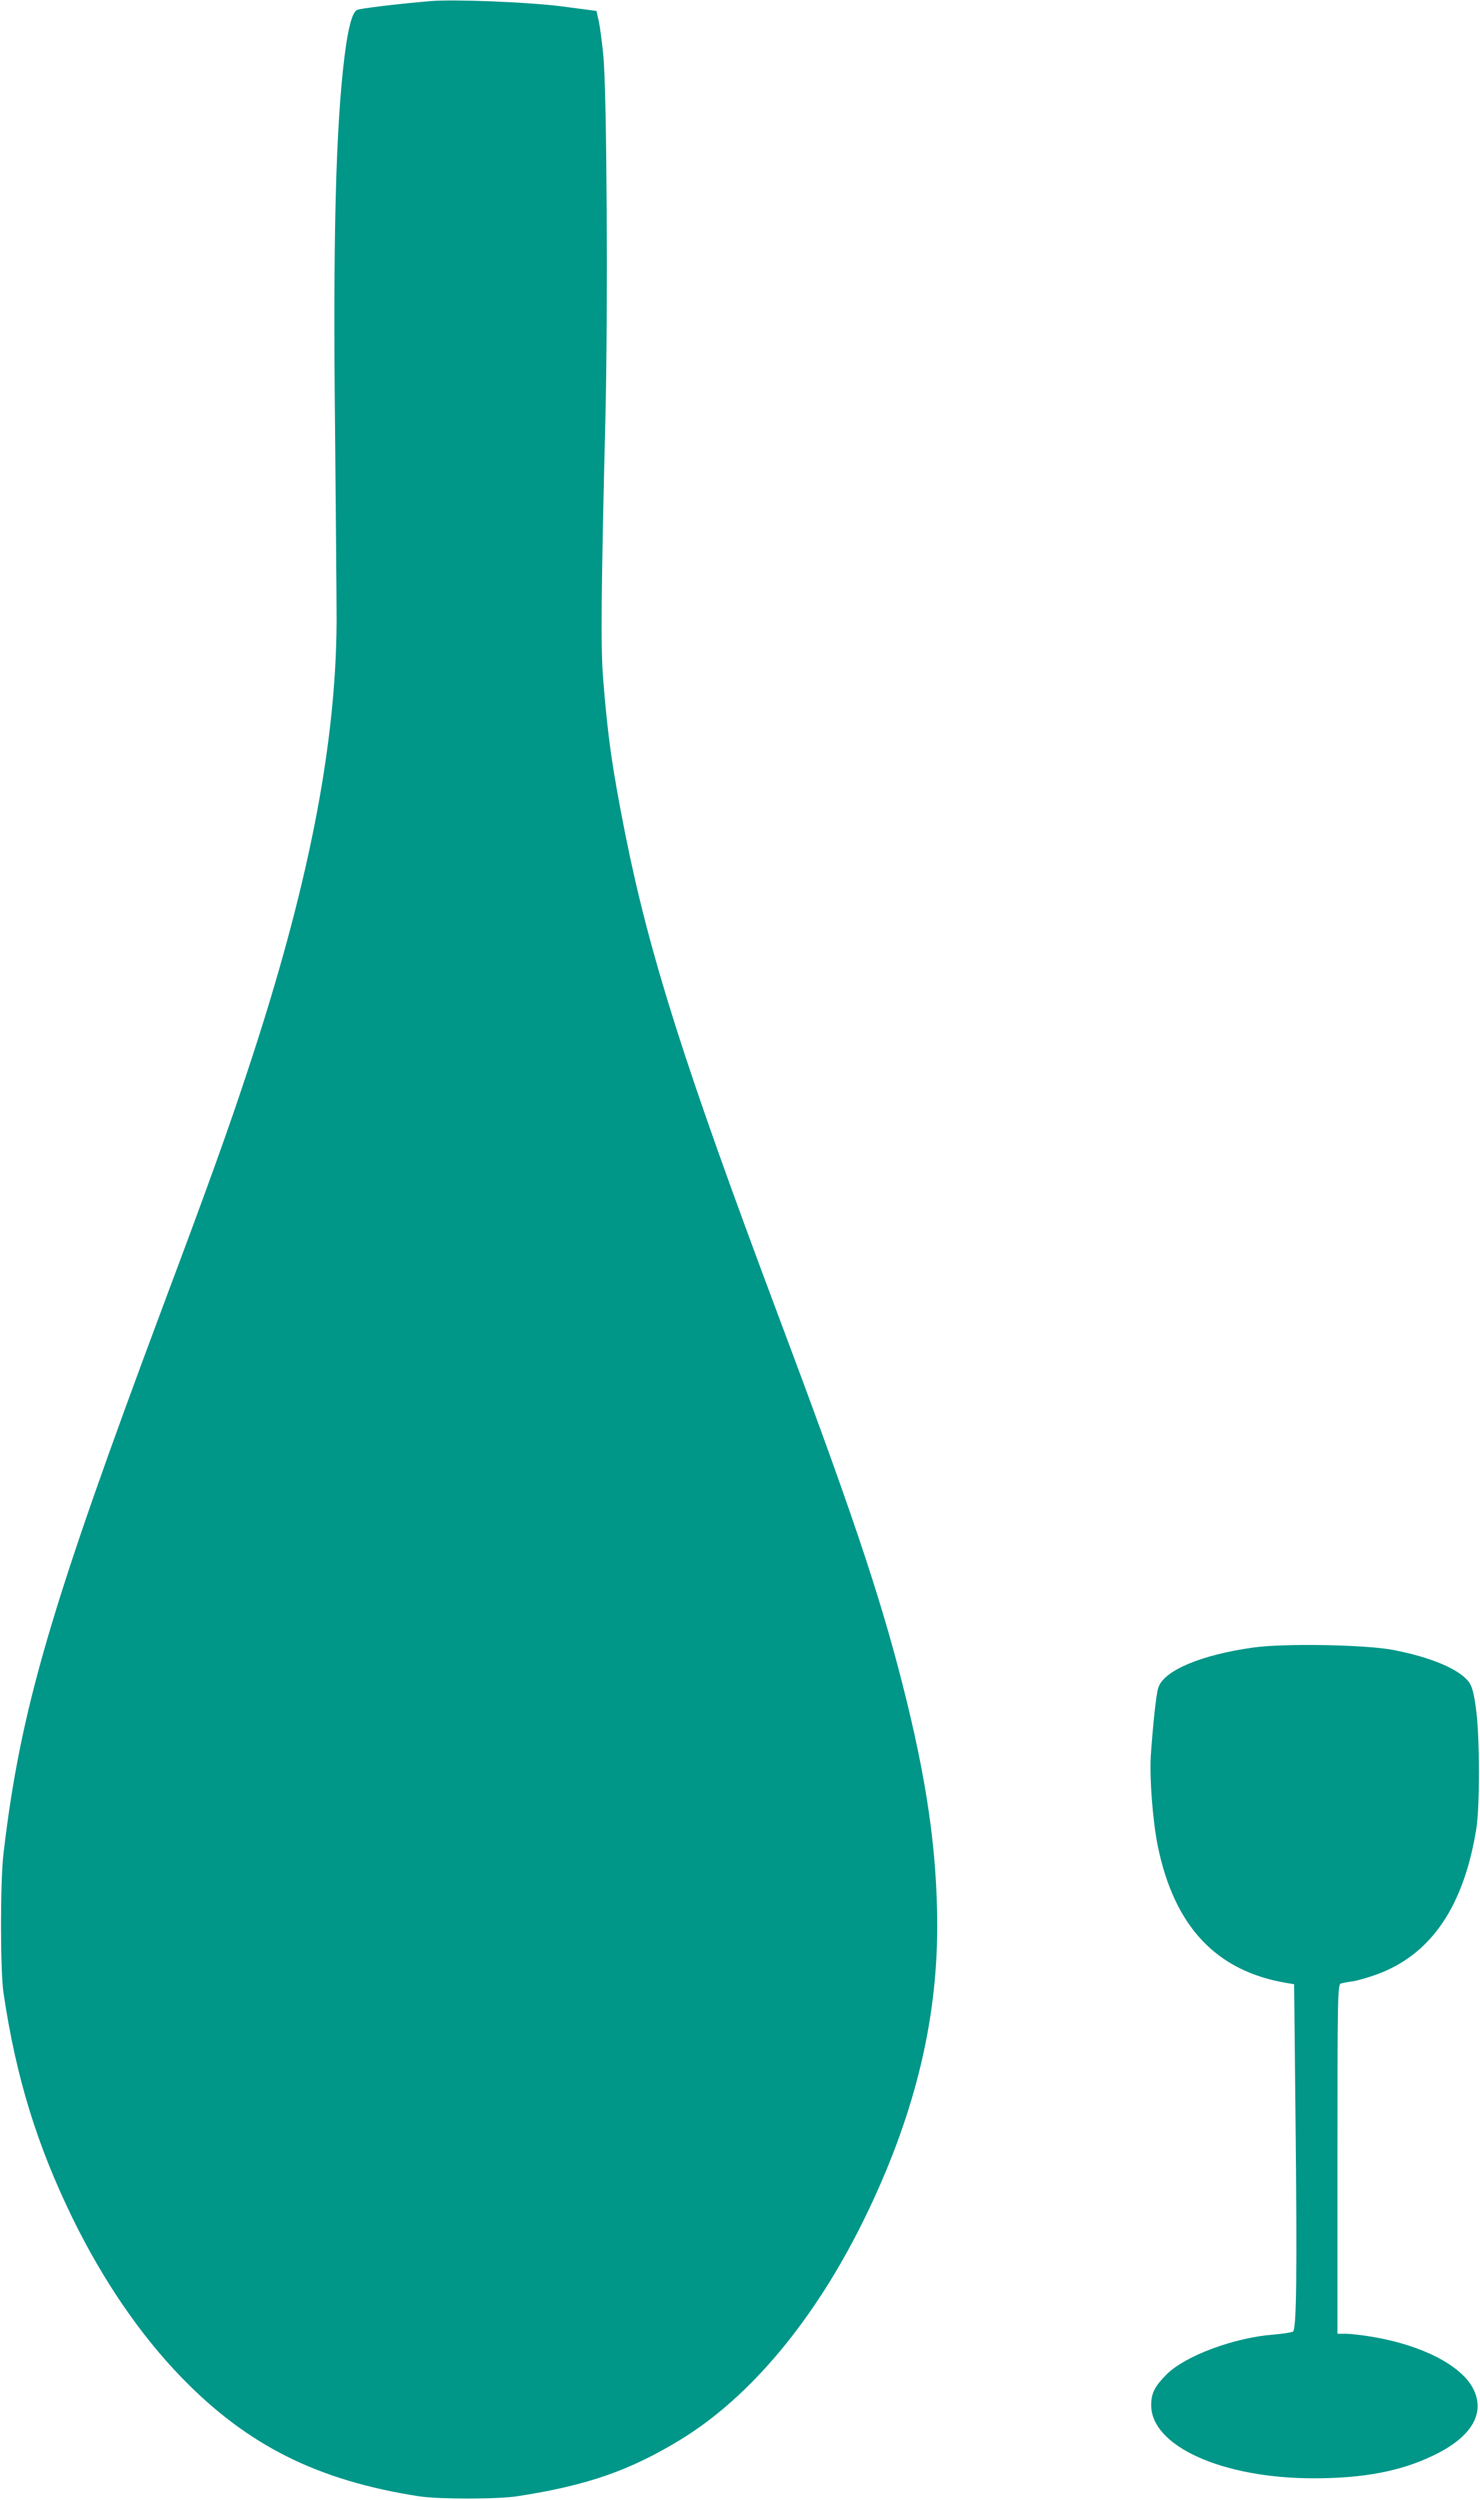 <?xml version="1.0" standalone="no"?>
<!DOCTYPE svg PUBLIC "-//W3C//DTD SVG 20010904//EN"
 "http://www.w3.org/TR/2001/REC-SVG-20010904/DTD/svg10.dtd">
<svg version="1.0" xmlns="http://www.w3.org/2000/svg"
 width="758pt" height="1280pt" viewBox="0 0 758 1280"
 preserveAspectRatio="xMidYMid meet">
<g transform="translate(0,1280) scale(0.1,-0.1)"
fill="#009688" stroke="none">
<path d="M2200 12794 c-184 -16 -358 -38 -372 -45 -24 -13 -45 -91 -63 -234
-45 -360 -60 -931 -49 -1910 4 -440 8 -883 8 -985 -3 -644 -147 -1371 -453
-2295 -104 -316 -208 -604 -430 -1196 -584 -1562 -736 -2080 -823 -2819 -17
-143 -17 -600 0 -715 64 -432 171 -780 357 -1160 154 -313 342 -589 553 -807
338 -349 696 -529 1217 -610 104 -16 407 -16 510 1 354 55 571 131 829 288
358 218 689 615 941 1128 253 516 375 1002 375 1500 0 385 -53 753 -180 1250
-116 454 -265 897 -640 1895 -476 1270 -654 1829 -779 2456 -65 329 -88 486
-112 789 -13 158 -10 456 12 1350 13 548 7 1662 -11 1840 -6 66 -17 145 -23
175 l-12 54 -175 23 c-168 22 -558 38 -680 27z"/>
<path d="M6420 4364 c-269 -37 -462 -119 -488 -207 -11 -34 -27 -187 -38 -347
-7 -116 10 -337 36 -464 85 -412 300 -640 661 -700 l37 -6 7 -673 c9 -823 5
-1094 -13 -1106 -8 -4 -51 -11 -97 -15 -203 -15 -453 -108 -549 -203 -62 -62
-80 -97 -80 -158 -1 -210 364 -375 831 -375 254 0 443 35 610 115 198 93 273
217 208 344 -60 118 -260 222 -514 265 -52 9 -114 16 -138 16 l-43 0 0 894 c0
844 1 895 18 900 9 2 37 8 62 11 25 4 79 20 121 35 277 101 445 345 510 745
18 108 18 460 0 603 -10 82 -20 122 -35 145 -45 67 -192 130 -388 168 -141 28
-563 35 -718 13z"/>
</g>
</svg>
